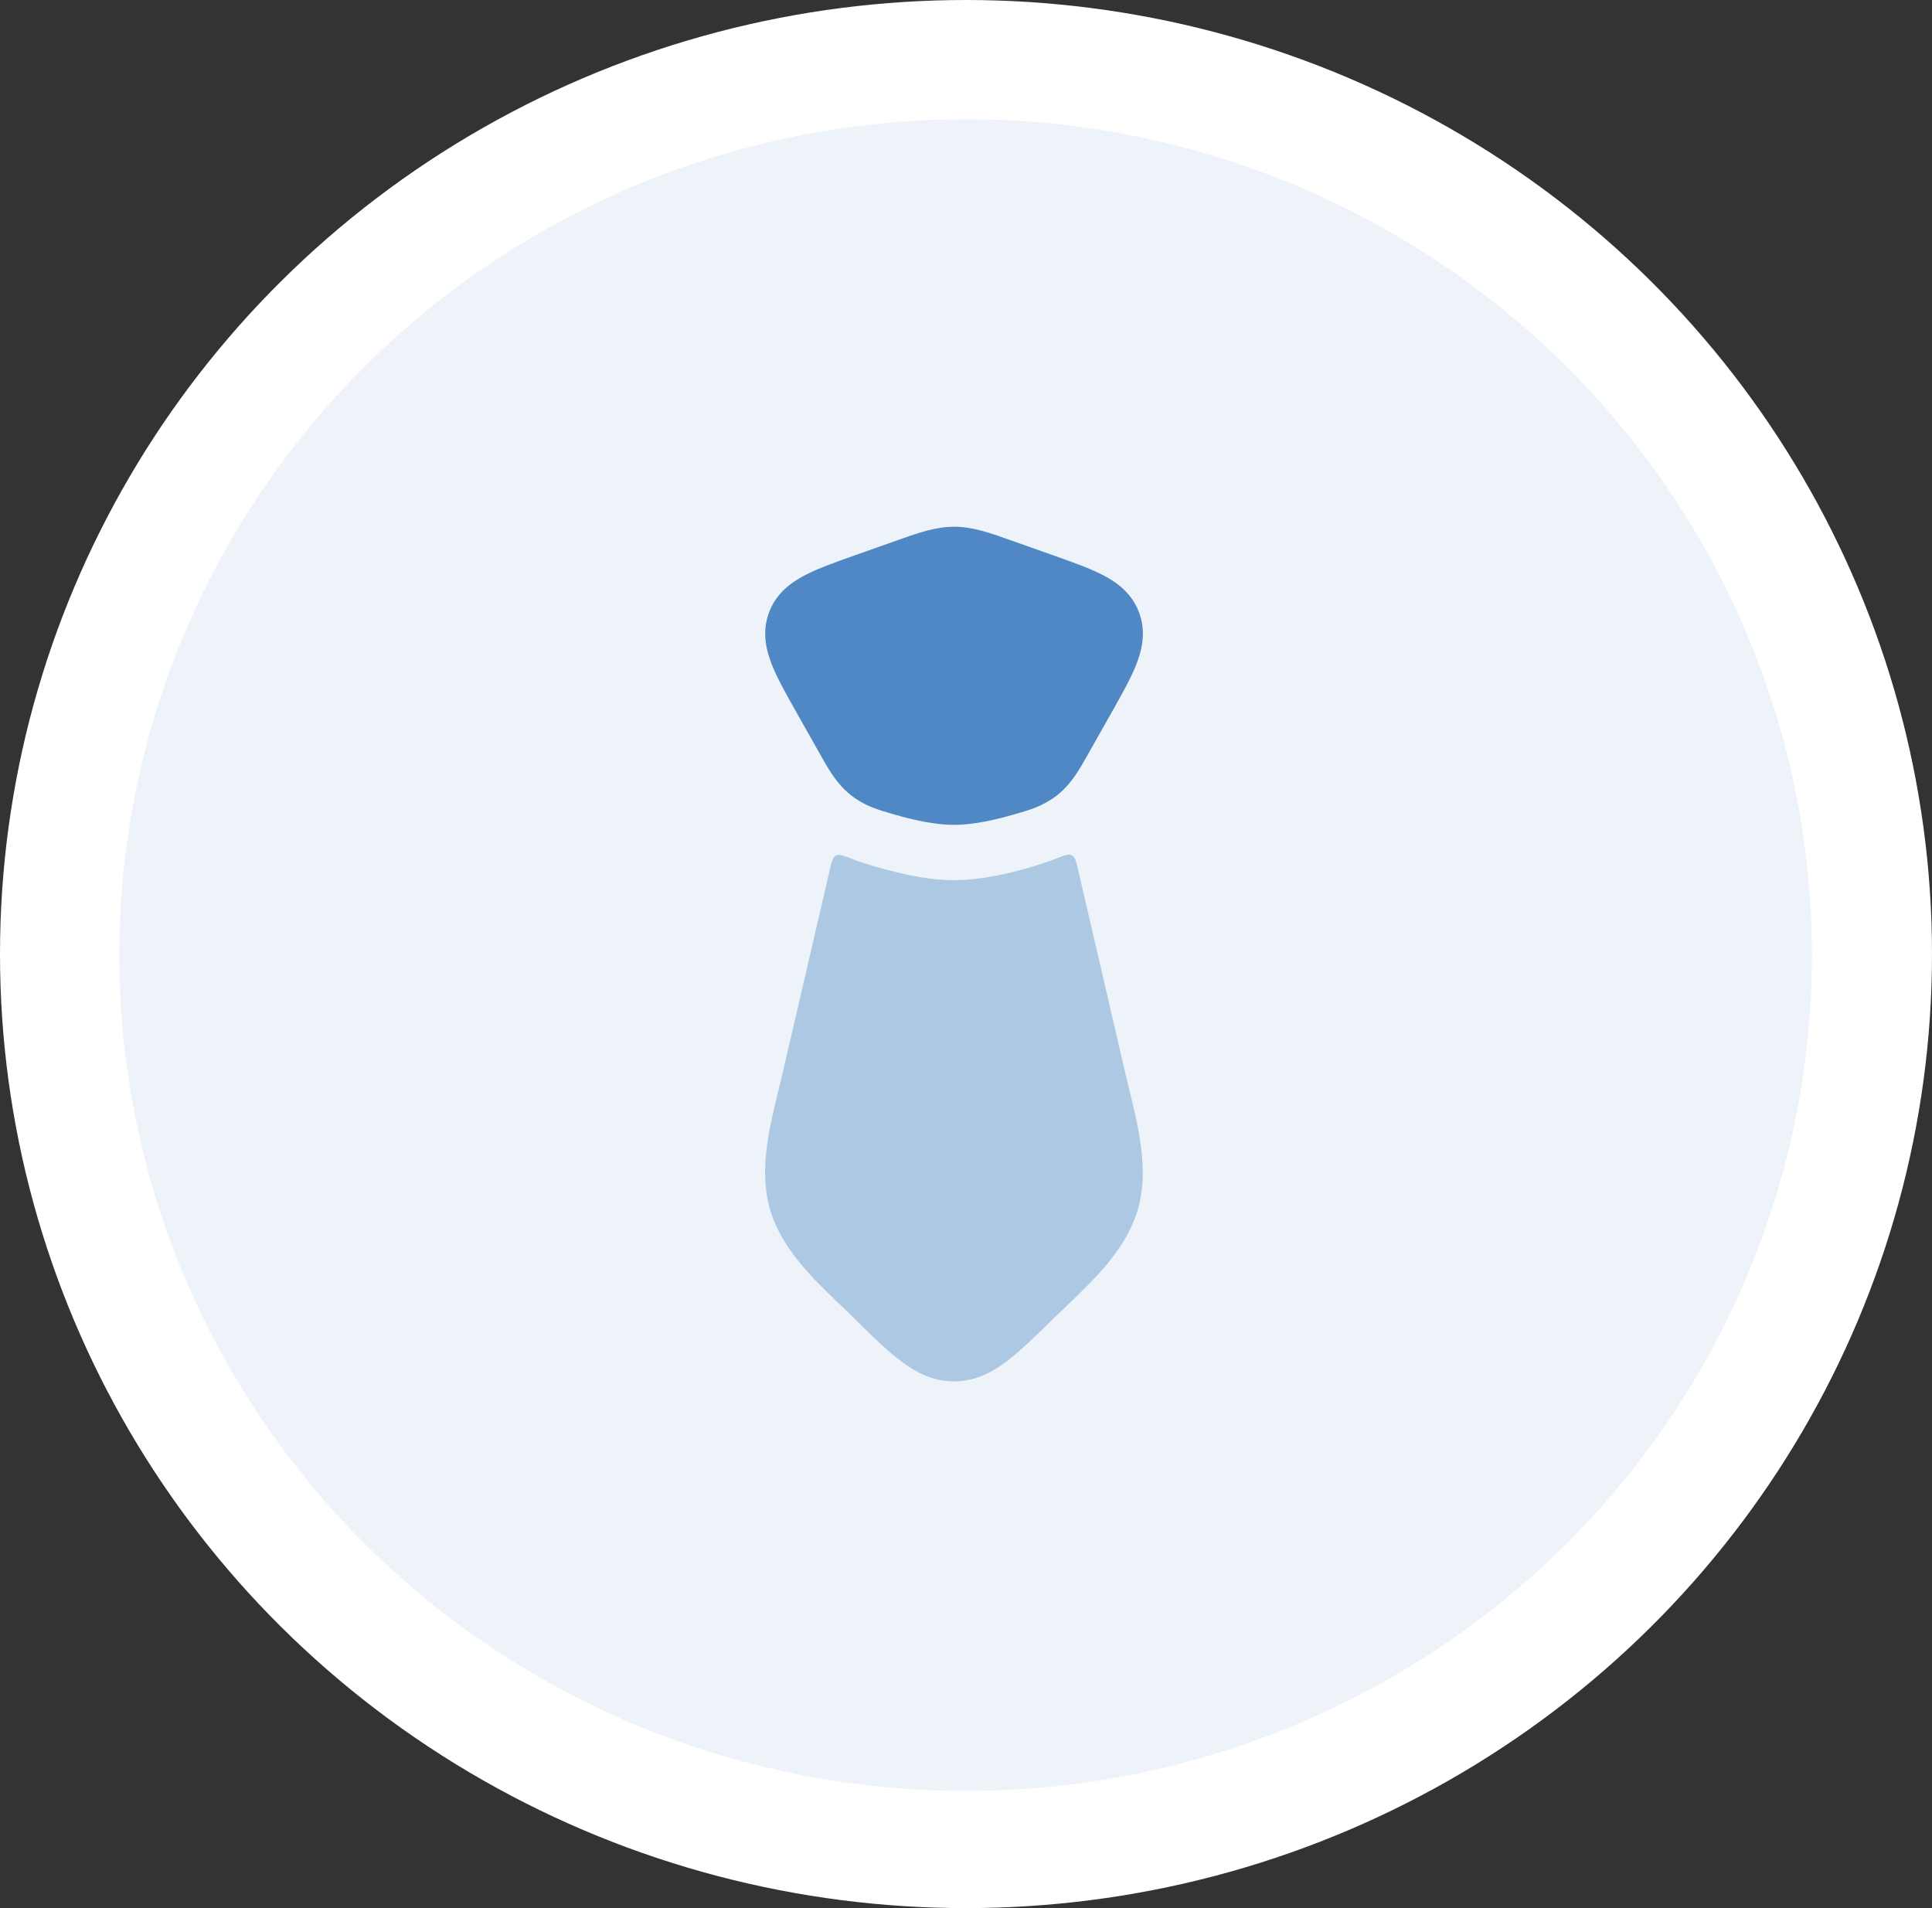 <svg width="81" height="80" viewBox="0 0 81 80" fill="none" xmlns="http://www.w3.org/2000/svg">
<rect x="0" y="0" width="81" height="80" fill="#333333" stroke="none"/>
<ellipse cx="40.5" cy="40" rx="40.5" ry="40" fill="white"/>
<ellipse cx="40.482" cy="40.044" rx="35.482" ry="35.044" fill="#4F88C4" fill-opacity="0.1"/>
<path opacity="0.4" d="M34.778 36.521C34.868 36.134 34.913 35.941 35.047 35.87C35.182 35.799 35.382 35.877 35.783 36.033C36.151 36.177 36.483 36.272 36.751 36.347C37.809 36.649 38.894 36.902 40.001 36.902C41.15 36.902 42.326 36.611 43.083 36.395C43.468 36.285 43.847 36.165 44.215 36.021C44.608 35.866 44.804 35.789 44.94 35.86C45.075 35.931 45.119 36.123 45.209 36.508L47.187 45.026C47.24 45.256 47.297 45.489 47.355 45.725C47.747 47.335 48.169 49.065 47.715 50.672C47.245 52.34 45.92 53.605 44.681 54.788C44.493 54.968 44.306 55.147 44.124 55.324C43.396 56.037 42.764 56.656 42.191 57.087C41.568 57.554 40.867 57.914 40.008 57.917C39.14 57.92 38.428 57.559 37.799 57.087C37.176 56.618 36.621 56.07 36.067 55.523C35.967 55.425 35.867 55.325 35.766 55.227C35.603 55.068 35.437 54.908 35.269 54.747C34.048 53.576 32.74 52.321 32.275 50.672C31.821 49.065 32.243 47.335 32.635 45.725C32.693 45.489 32.75 45.256 32.803 45.026L34.778 36.521Z" fill="#4F88C4"/>
<path d="M39.999 22.084C39.22 22.084 38.487 22.344 37.567 22.671L35.828 23.287C35.016 23.575 34.283 23.834 33.727 24.127C33.12 24.446 32.523 24.906 32.236 25.695C31.95 26.479 32.106 27.216 32.356 27.855C32.588 28.444 32.974 29.128 33.405 29.892L34.376 31.611C34.748 32.274 35.084 32.869 35.665 33.331C36.249 33.794 36.829 33.959 37.461 34.139L37.558 34.167C38.268 34.37 39.188 34.584 39.999 34.584C40.81 34.584 41.73 34.37 42.439 34.167L42.537 34.139C43.169 33.959 43.749 33.794 44.333 33.331C44.914 32.869 45.249 32.274 45.622 31.611L46.593 29.892C47.024 29.128 47.41 28.444 47.641 27.855C47.892 27.216 48.048 26.479 47.762 25.695C47.475 24.906 46.878 24.446 46.27 24.127C45.715 23.834 44.982 23.575 44.17 23.287L42.431 22.671C41.511 22.344 40.778 22.084 39.999 22.084Z" fill="#4F88C4"/>
</svg>
